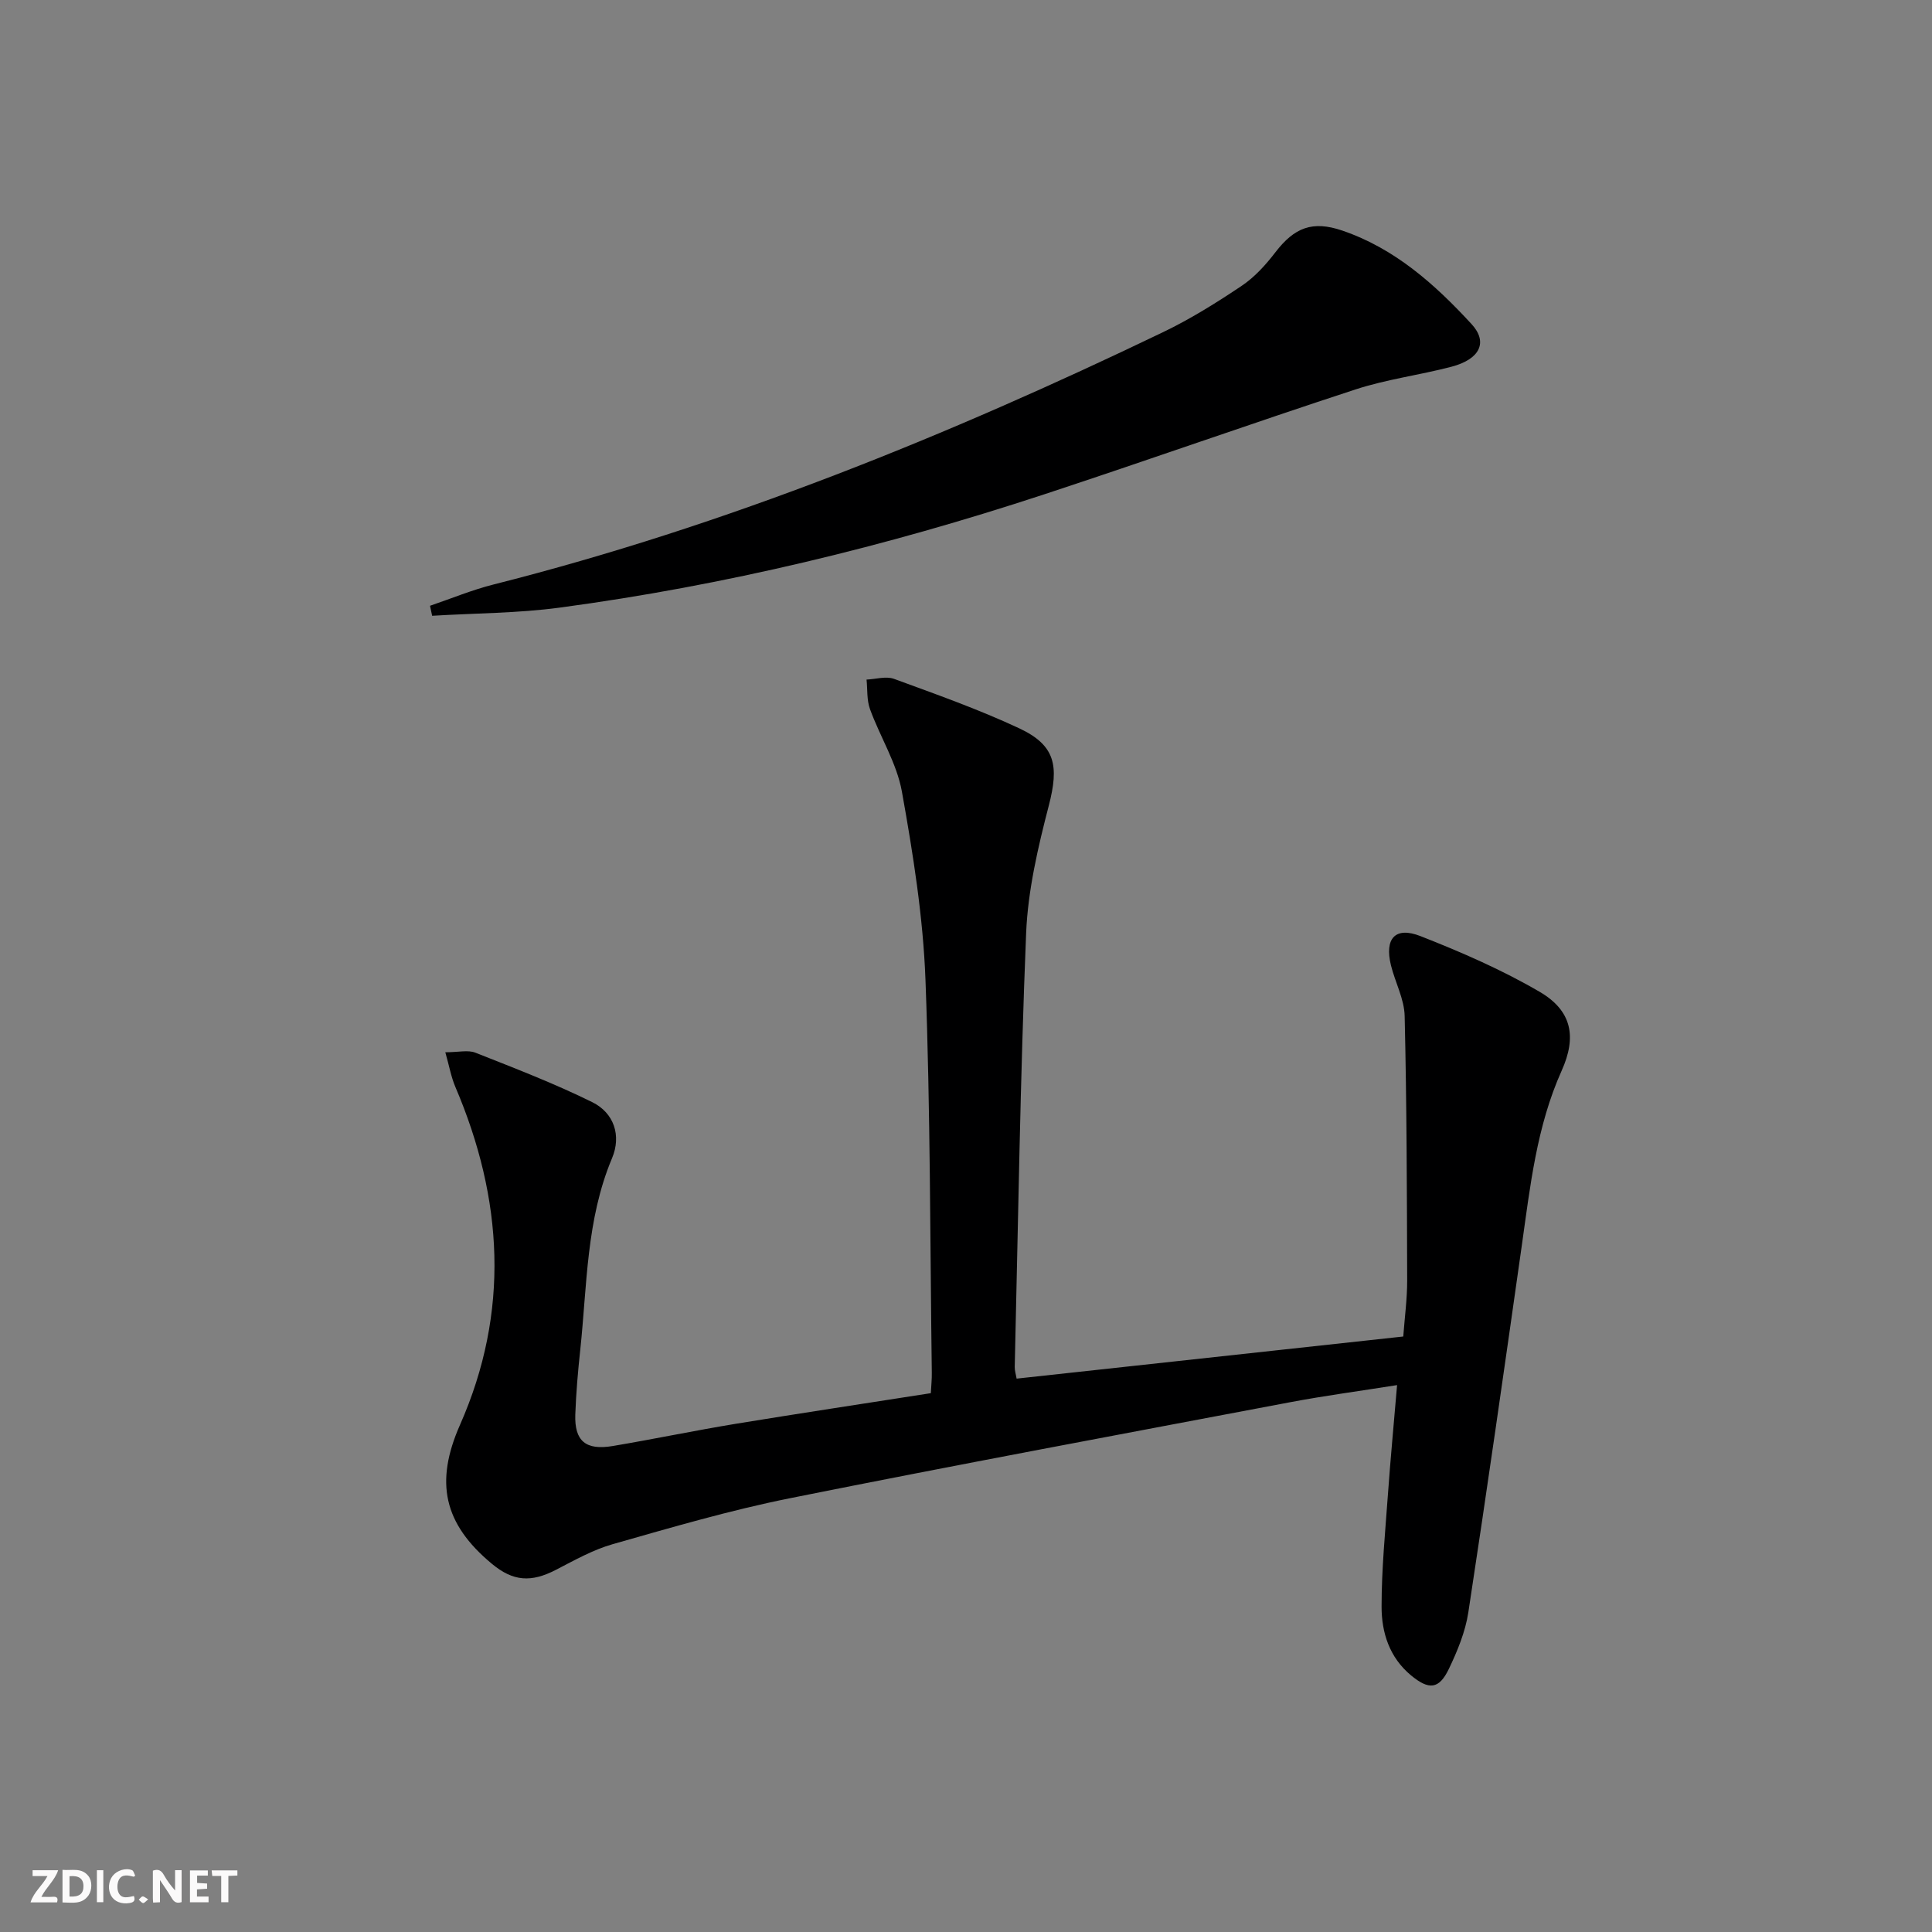 <svg enable-background="new 0 0 400 400" viewBox="0 0 400 400" xmlns="http://www.w3.org/2000/svg"><rect x="0" y="0" width="400" height="400" fill="#808080" stroke="none"/><g fill="#fbfafa"><path d="m37.59 393.81c-.92.31-1.52.05-2-.78-.7-1.2-1.52-2.34-2.47-3.78v4.59c-.55.03-.95.05-1.41.07-.03-.37-.06-.64-.06-.91 0-1.91 0-3.81 0-5.7 1.13-.41 1.77-.03 2.29.91.62 1.11 1.38 2.14 2.31 3.19v-4.2h1.35v6.61z"/><path d="m12.94 393.88v-6.75c1.9.19 3.93-.54 5.37 1.29.8 1.01.78 2.88.03 3.97-1.37 1.97-3.4 1.51-5.4 1.49m1.45-1.22c2.04.12 2.92-.58 2.89-2.21-.03-1.51-.98-2.19-2.89-2z"/><path d="m11.81 393.87h-5.49c.68-2.18 2.47-3.48 3.51-5.45h-3.08v-1.21h5.29c-.71 2.13-2.44 3.48-3.47 5.51.86 0 1.63.04 2.39-.01.79-.05 1.14.21.85 1.16"/><path d="m39.33 393.86v-6.61h3.7v1.07h-2.22v1.52c.68.04 1.34.09 2.07.13v1.07c-.72.05-1.38.09-2.1.14v1.48h2.4v1.19h-3.85z"/><path d="m27.71 388.56c-1.15-.3-2.46-.61-3.1.64-.37.73-.41 1.93-.06 2.67.63 1.35 1.99.93 3.17.68.35.94-.01 1.32-.93 1.46-1.62.25-3.05-.27-3.76-1.48-.73-1.25-.6-3.03.31-4.17.88-1.11 2.71-1.7 4-1.16.32.13.44.74.65 1.12-.1.08-.19.16-.28.24"/><path d="m49.15 387.24v1.07c-.59.02-1.17.05-1.87.08v5.44h-1.48v-5.44h-1.85c-.05-.4-.08-.73-.13-1.15z"/><path d="m20.06 387.21h1.33v6.62h-1.33z"/><path d="m30.68 393.25c-.49.38-.8.79-1.05.76-.32-.05-.6-.45-.9-.7.26-.24.51-.64.8-.67.29-.04.62.3 1.15.61"/></g><path d="m192.72 288.44c.08-1.57.22-2.87.2-4.18-.36-27.13-.29-54.28-1.31-81.39-.49-13.04-2.57-26.09-4.88-38.97-1.06-5.9-4.52-11.34-6.61-17.09-.68-1.87-.5-4.06-.71-6.11 1.9-.08 4.02-.75 5.68-.15 8.71 3.19 17.5 6.3 25.89 10.22 7.58 3.54 8.29 7.81 6.16 16.03-2.24 8.63-4.32 17.53-4.69 26.38-1.22 29.92-1.65 59.87-2.36 89.82-.02.79.25 1.58.39 2.43 26.76-2.91 53.29-5.8 80.05-8.72.3-4.03.82-7.82.81-11.6-.05-18.25-.09-36.51-.52-54.76-.08-3.52-1.97-6.97-2.84-10.5-1.36-5.54.88-8.09 6.11-6.04 8.44 3.31 16.86 6.97 24.67 11.53 6.66 3.89 7.73 9.28 4.57 16.32-5.2 11.57-6.52 23.96-8.27 36.3-3.59 25.31-7.2 50.61-11.06 75.88-.62 4.02-2.26 8-4.04 11.71-2.04 4.24-4.13 4.37-7.82 1.32-4.47-3.7-6.1-8.85-6.1-14.22 0-7.77.76-15.55 1.32-23.31.52-7.26 1.21-14.51 1.89-22.57-7.87 1.25-15.02 2.2-22.11 3.54-34.56 6.54-69.15 12.97-103.63 19.89-12.35 2.48-24.49 6.04-36.61 9.49-4.1 1.16-7.94 3.33-11.77 5.31-5.15 2.67-8.88 2.44-13.29-1.23-10.03-8.33-11.83-16.91-6.61-28.75 10.35-23.43 8.96-46.78-.96-70-.86-2.02-1.25-4.25-2.07-7.16 2.74 0 4.7-.52 6.23.09 8.15 3.22 16.35 6.37 24.19 10.24 4.51 2.23 6.07 6.92 4.09 11.62-5.35 12.73-5.15 26.3-6.57 39.62-.48 4.46-.87 8.94-1.03 13.42-.19 5.49 2.14 7.48 7.77 6.53 8.5-1.43 16.95-3.2 25.46-4.6 13.27-2.17 26.56-4.18 40.38-6.34z" fill="#000001"/><path d="m89.03 125.42c4.38-1.49 8.68-3.28 13.16-4.41 48.18-12.18 93.95-30.76 138.61-52.24 5.66-2.72 11.06-6.09 16.29-9.6 2.68-1.8 4.98-4.35 6.96-6.93 3.95-5.14 7.67-6.61 13.86-4.5 10.88 3.71 19.18 11.13 26.76 19.36 3.45 3.74 1.74 7.27-4.13 8.82-6.57 1.73-13.41 2.59-19.84 4.69-21.6 7.06-43.02 14.67-64.61 21.77-32.68 10.75-66.02 18.83-100.13 23.41-8.75 1.18-17.66 1.16-26.49 1.7-.16-.7-.3-1.39-.44-2.07z" fill="#000001"/></svg>
